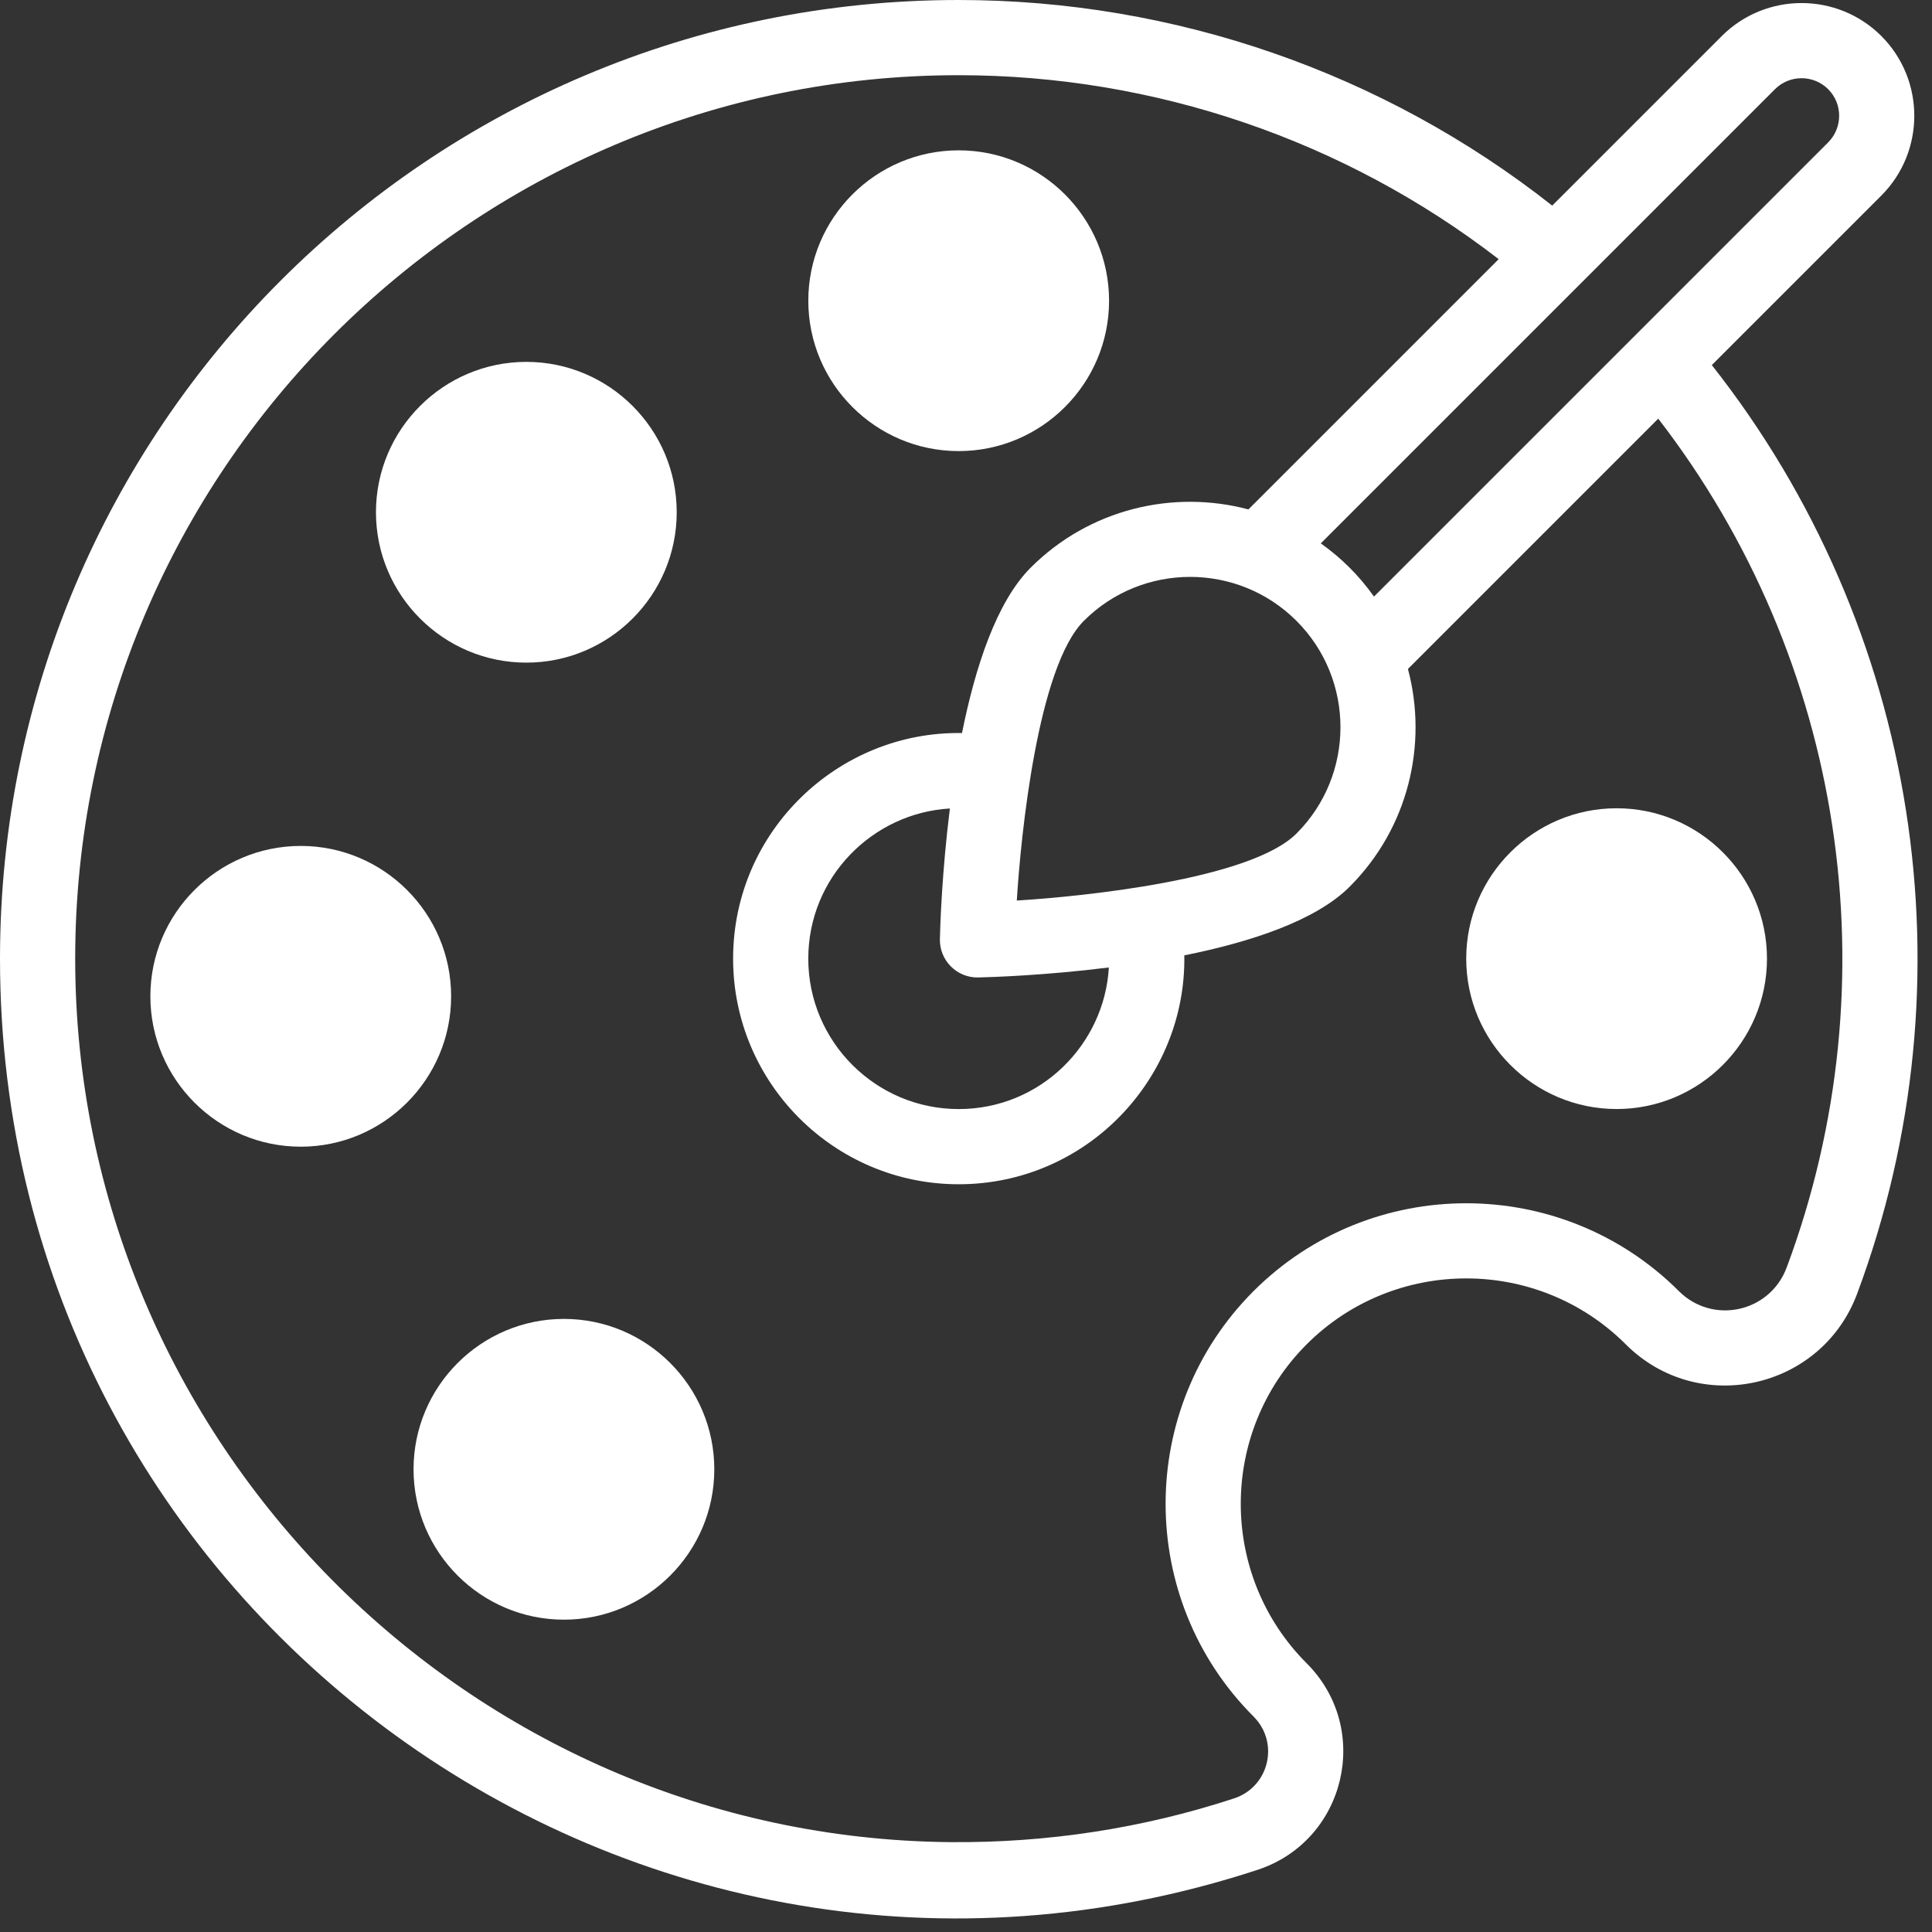 <svg width="101" height="101" viewBox="0 0 101 101" fill="none" xmlns="http://www.w3.org/2000/svg">
<rect x="0" y="0" width="101" height="101" fill="#333333" stroke="none"/>
<path d="M89.489 19.085L98.354 10.221C100.649 7.92 100.648 4.18 98.351 1.882C96.051 -0.415 92.31 -0.414 90.012 1.883L81.146 10.749C72.339 3.806 61.393 0 50.117 0C22.415 0 0 22.419 0 50.117C0 84.285 33.288 108.393 65.739 97.751C70.352 96.239 71.747 90.39 68.311 86.954C63.715 82.356 63.715 74.874 68.31 70.277C72.907 65.684 80.389 65.684 84.989 70.276C88.78 74.067 95.212 72.654 97.085 67.636C103.215 51.214 100.289 32.782 89.489 19.085ZM92.791 4.663C93.557 3.897 94.805 3.897 95.572 4.663C96.338 5.429 96.337 6.677 95.572 7.443C95.045 7.97 75.581 27.434 71.829 31.187C71.022 30.054 70.097 29.152 69.048 28.406L92.791 4.663ZM51.145 51.099C51.797 51.084 54.613 50.997 57.968 50.577C57.737 54.603 54.392 57.979 50.117 57.979C45.782 57.979 42.255 54.452 42.255 50.117C42.255 45.851 45.627 42.497 49.658 42.266C49.237 45.621 49.15 48.438 49.135 49.089C49.109 50.21 50.028 51.128 51.145 51.099ZM53.156 47.078C53.365 43.668 54.249 34.867 56.659 32.458C59.724 29.392 64.711 29.392 67.777 32.458C70.842 35.523 70.842 40.51 67.777 43.575C65.367 45.986 56.566 46.87 53.156 47.078ZM93.403 66.262C92.526 68.612 89.536 69.265 87.767 67.496C81.635 61.373 71.66 61.373 65.531 67.497C59.403 73.628 59.403 83.603 65.531 89.734C66.901 91.103 66.345 93.416 64.514 94.016C59.742 95.581 54.742 96.348 49.66 96.302C24.445 96.059 3.931 75.34 3.931 50.117C3.931 24.65 24.65 3.931 50.117 3.931C60.354 3.931 70.296 7.332 78.347 13.548L65.265 26.631C61.331 25.585 56.959 26.599 53.879 29.678C52.101 31.457 50.987 34.853 50.291 38.322C43.851 38.212 38.325 43.43 38.325 50.117C38.325 56.62 43.615 61.91 50.117 61.91C56.808 61.91 62.022 56.381 61.913 49.944C65.382 49.247 68.778 48.134 70.556 46.355C73.635 43.276 74.649 38.904 73.604 34.971L86.688 21.886C96.406 34.469 98.997 51.273 93.403 66.262Z" fill="white"/>
<path d="M50.117 23.582C54.452 23.582 57.979 20.056 57.979 15.721C57.979 11.386 54.452 7.859 50.117 7.859C45.782 7.859 42.256 11.386 42.256 15.721C42.256 20.056 45.782 23.582 50.117 23.582Z" fill="white"/>
<path d="M27.516 34.641C31.851 34.641 35.377 31.114 35.377 26.779C35.377 22.445 31.851 18.918 27.516 18.918C23.181 18.918 19.654 22.445 19.654 26.779C19.654 31.114 23.181 34.641 27.516 34.641Z" fill="white"/>
<path d="M15.723 44.223C11.388 44.223 7.861 47.749 7.861 52.084C7.861 56.419 11.388 59.946 15.723 59.946C20.058 59.946 23.584 56.419 23.584 52.084C23.584 47.749 20.058 44.223 15.723 44.223Z" fill="white"/>
<path d="M29.481 68.949C25.146 68.949 21.619 72.476 21.619 76.811C21.619 81.146 25.146 84.672 29.481 84.672C33.816 84.672 37.342 81.146 37.342 76.811C37.342 72.476 33.816 68.949 29.481 68.949Z" fill="white"/>
<path d="M84.512 42.254C80.177 42.254 76.65 45.781 76.65 50.115C76.65 54.45 80.177 57.977 84.512 57.977C88.847 57.977 92.373 54.45 92.373 50.115C92.373 45.781 88.847 42.254 84.512 42.254Z" fill="white"/>
</svg>
